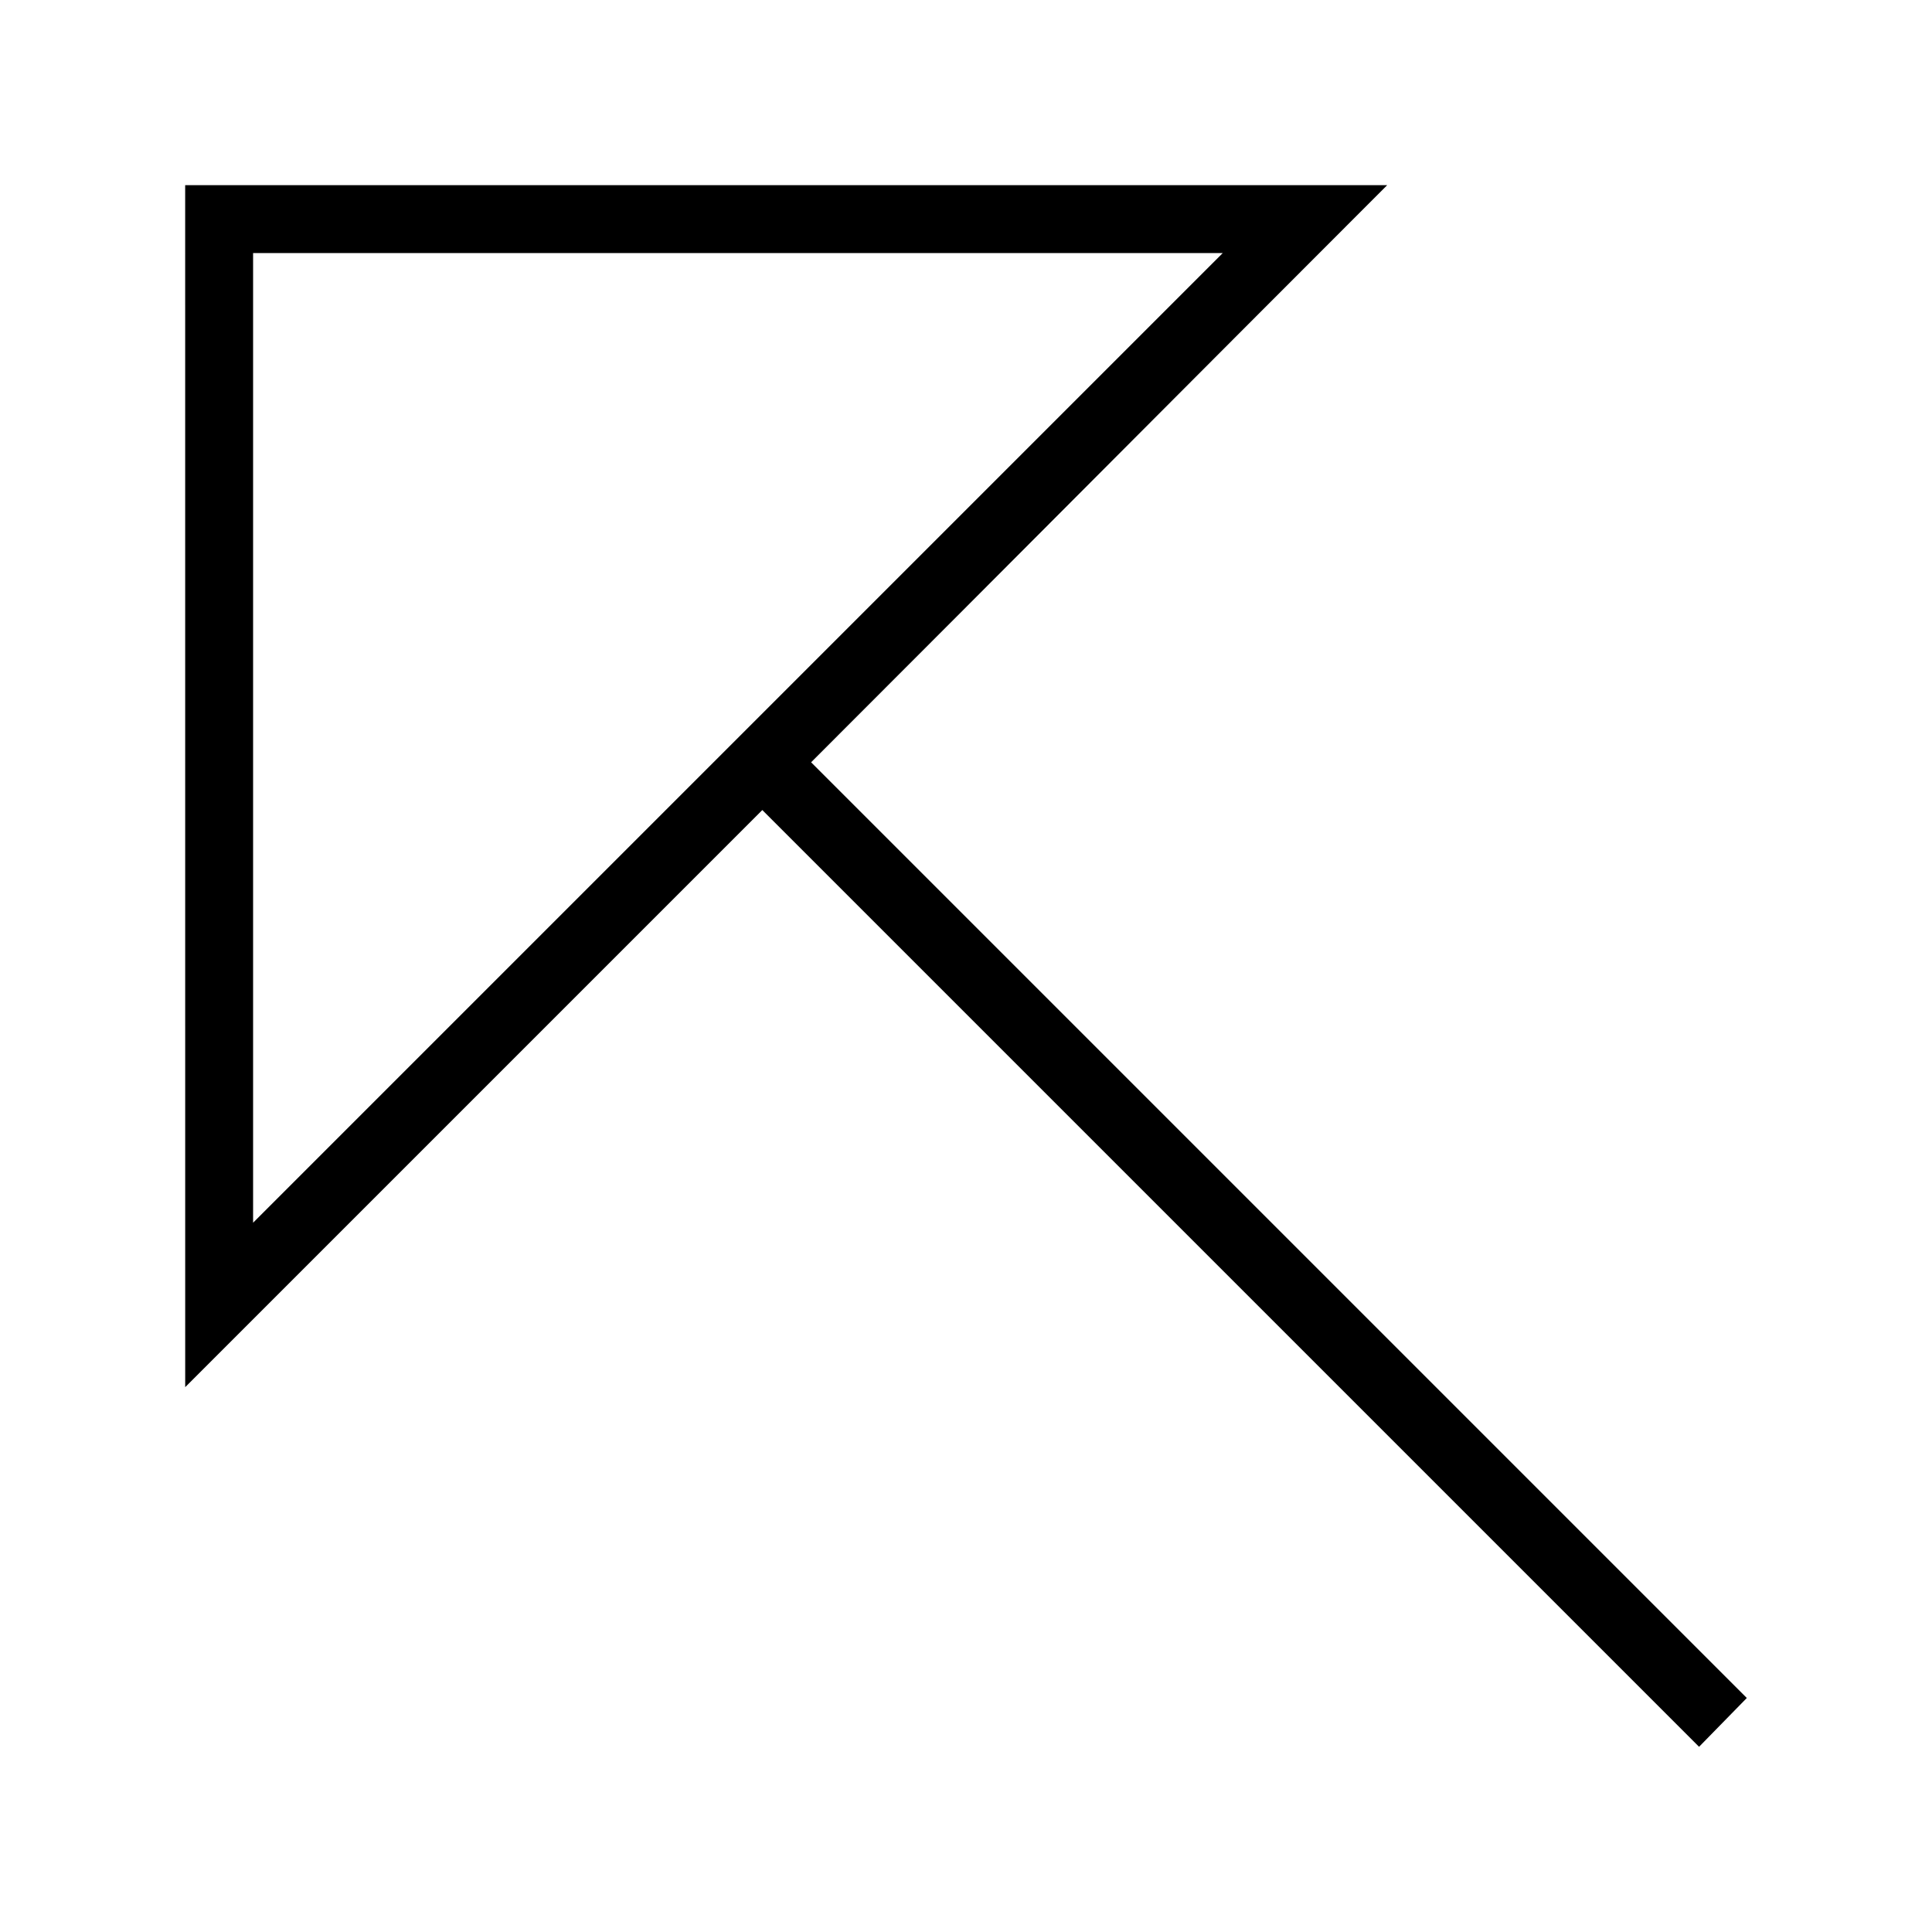 <?xml version="1.0" encoding="UTF-8"?>
<!-- The Best Svg Icon site in the world: iconSvg.co, Visit us! https://iconsvg.co -->
<svg fill="#000000" width="800px" height="800px" version="1.1" viewBox="144 144 512 512" xmlns="http://www.w3.org/2000/svg">
 <path d="m193.08 511.61 152.94-152.94 248.25 248.25 12.652-12.934-247.97-247.97c50.766-50.762 105.03-105.31 152.66-152.94h-318.54zm17.992-43.578v-256.96h256.96z"/>
</svg>